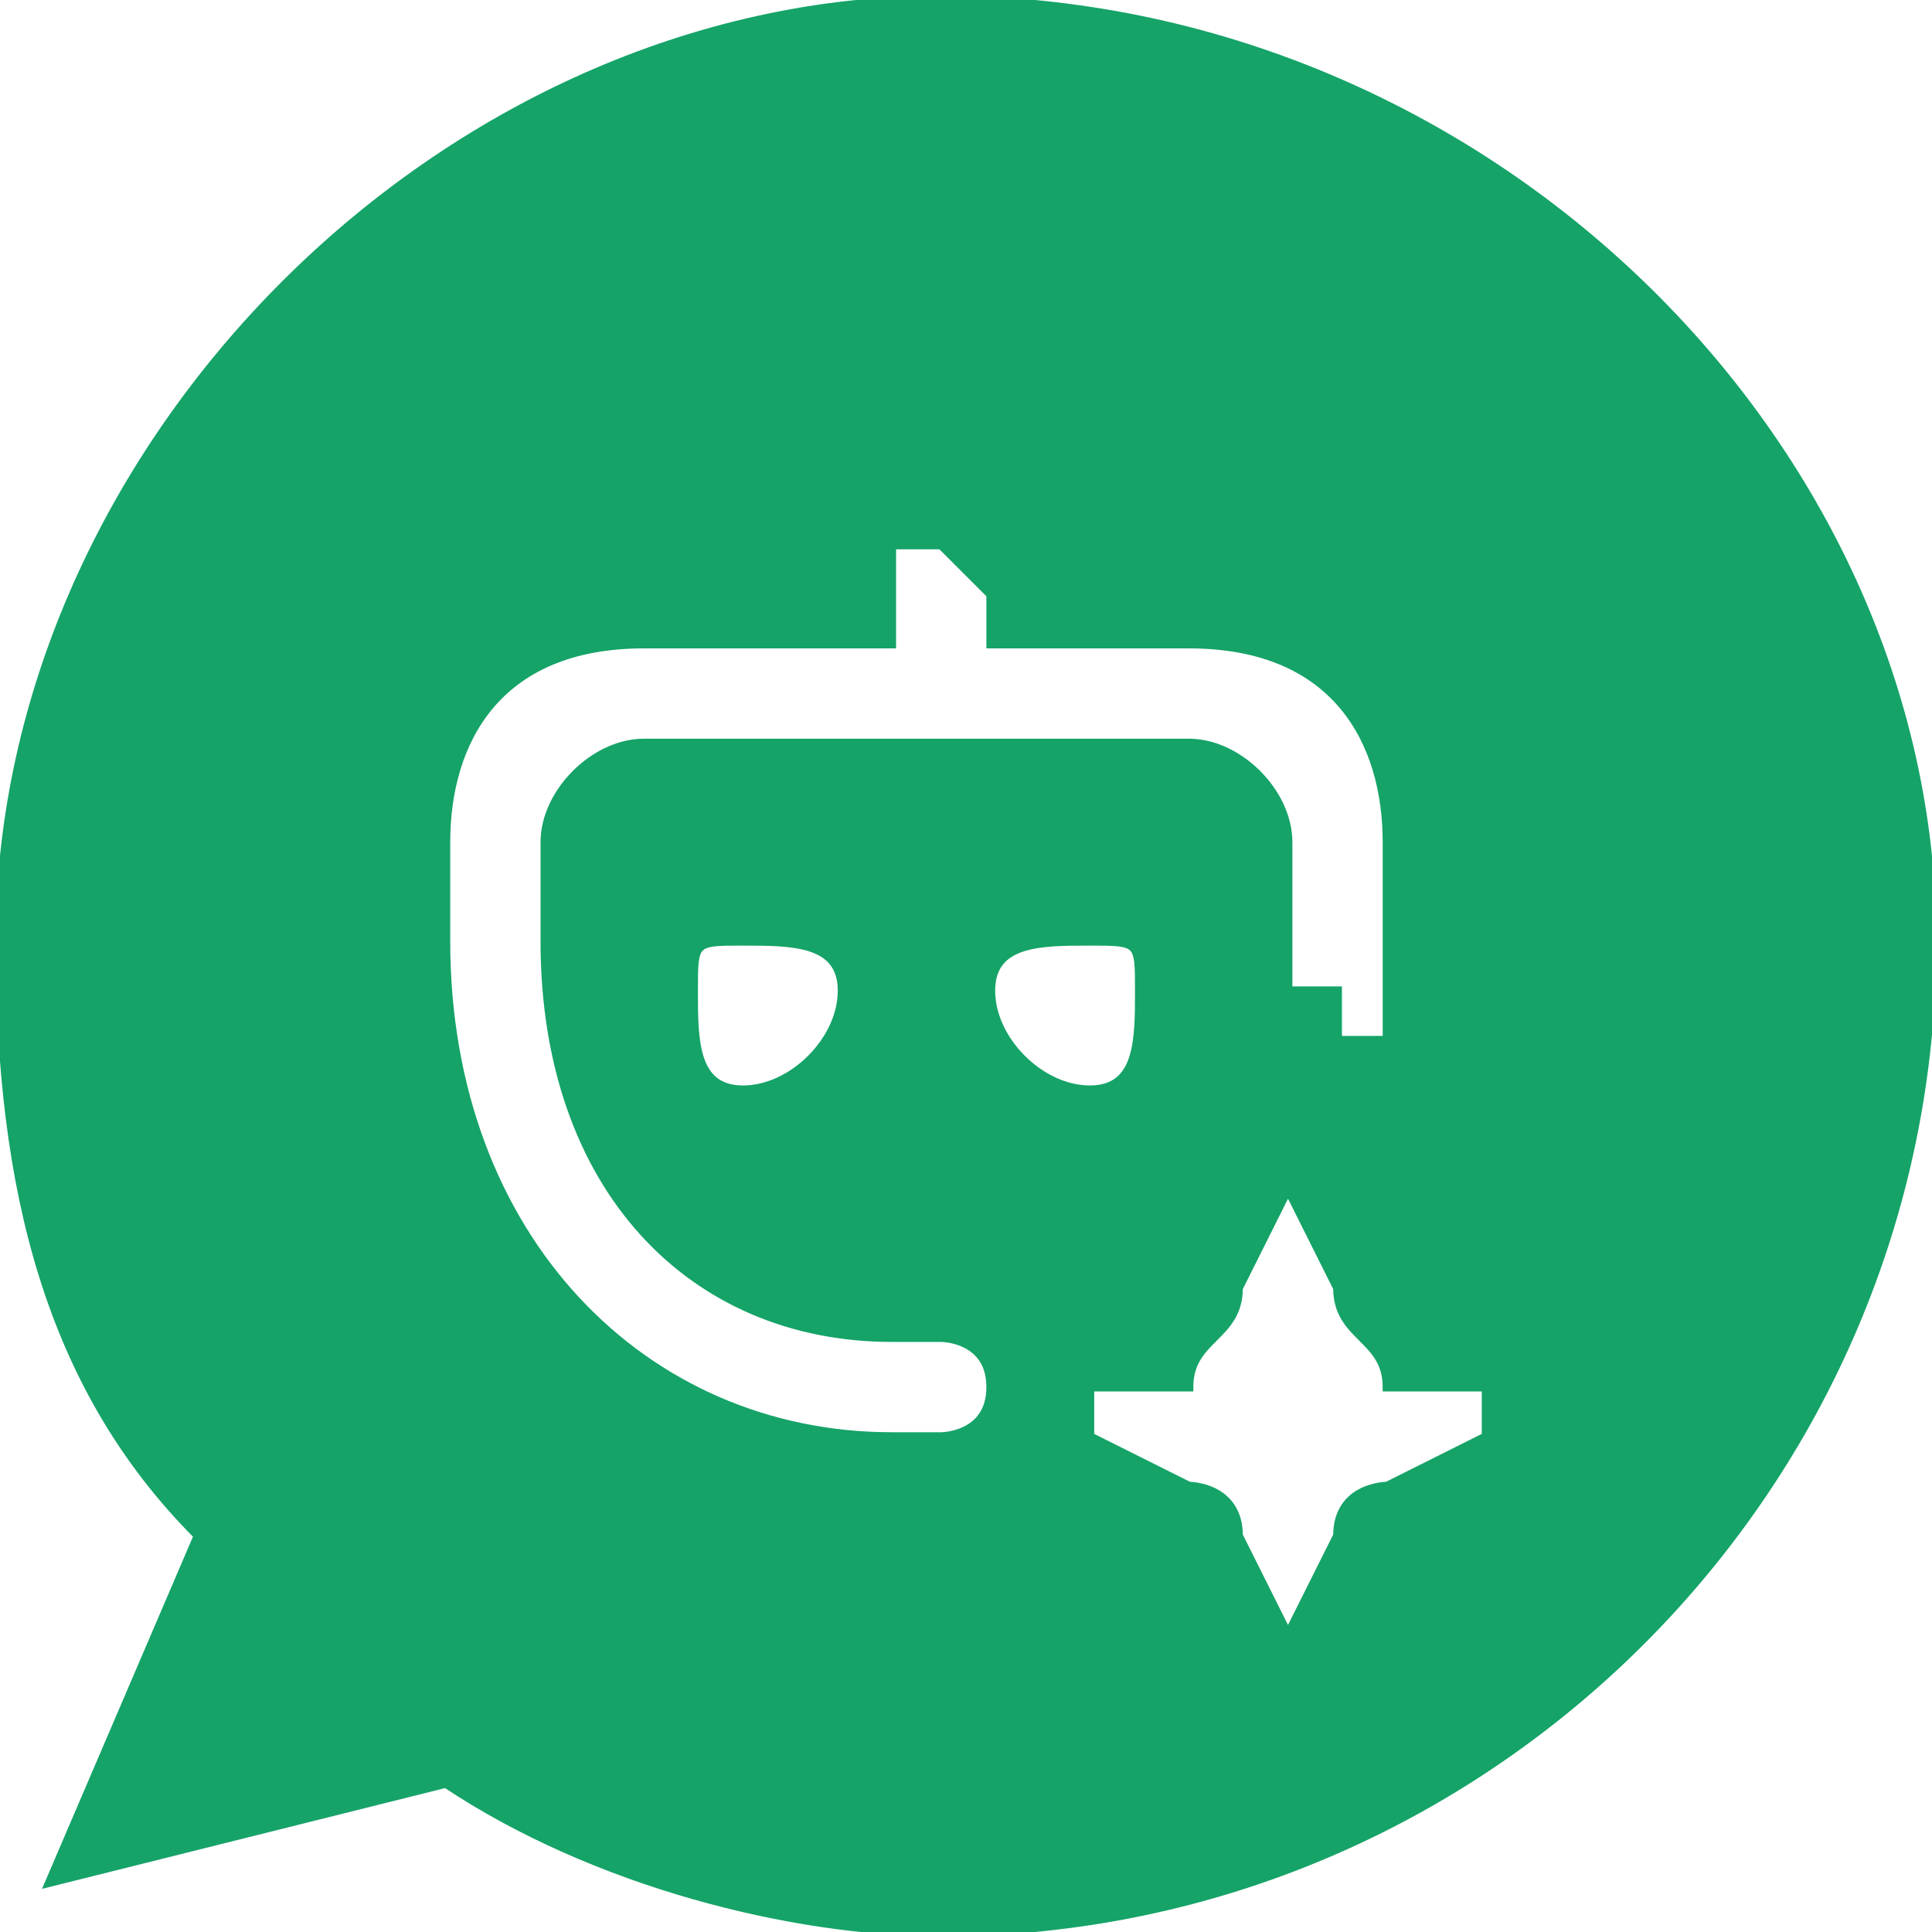 <?xml version="1.0" encoding="UTF-8"?>
<!DOCTYPE svg PUBLIC "-//W3C//DTD SVG 1.1//EN" "http://www.w3.org/Graphics/SVG/1.1/DTD/svg11.dtd">
<!-- Creator: CorelDRAW X7 -->
<svg xmlns="http://www.w3.org/2000/svg" xml:space="preserve" width="198px" height="198px" version="1.1" style="shape-rendering:geometricPrecision; text-rendering:geometricPrecision; image-rendering:optimizeQuality; fill-rule:evenodd; clip-rule:evenodd"
viewBox="0 0 39 39"
 xmlns:xlink="http://www.w3.org/1999/xlink">
 <defs>
  <style type="text/css">
   <![CDATA[
    .str0 {stroke:#15A368;stroke-width:0.177}
    .fil0 {fill:#15A368}
   ]]>
  </style>
 </defs>
 <g id="Layer_x0020_1">
  <path class="fil0 str0" d="M19 0l0 0 0 0c-10,0 -19,9 -19,19 0,5 1,9 4,12l-3 7 8 -2c3,2 7,3 10,3 11,0 20,-9 20,-20 0,-10 -9,-19 -20,-19zm9 28l2 0c0,0 0,1 0,1 0,0 0,0 0,0l-2 1c0,0 -1,0 -1,1l-1 2c0,0 0,0 0,0 0,0 0,0 0,0l-1 -2c0,-1 -1,-1 -1,-1l-2 -1c0,0 0,0 0,0 0,0 0,-1 0,-1l2 0c0,-1 1,-1 1,-2l1 -2c0,0 0,0 0,0 0,0 0,0 0,0l1 2c0,1 1,1 1,2l0 0zm-5 -8c0,-1 0,-1 -1,-1 -1,0 -2,0 -2,1 0,1 1,2 2,2 1,0 1,-1 1,-2zm-6 0c0,-1 -1,-1 -2,-1 -1,0 -1,0 -1,1 0,1 0,2 1,2 1,0 2,-1 2,-2zm7 -7l-4 0 0 -1c0,0 -1,-1 -1,-1l-1 0c0,0 0,1 0,1l0 1 -5 0c-3,0 -4,2 -4,4l0 2c0,6 4,10 9,10l1 0c0,0 1,0 1,-1l0 0c0,-1 -1,-1 -1,-1l-1 0c-4,0 -7,-3 -7,-8l0 -2c0,-1 1,-2 2,-2l11 0c1,0 2,1 2,2l0 3c0,0 0,0 0,0 0,0 0,0 1,0l0 1c1,0 1,0 1,0 0,0 0,-1 0,-1 0,0 0,0 0,0l0 -3c0,-2 -1,-4 -4,-4l0 0z"/>
 </g>
</svg>
